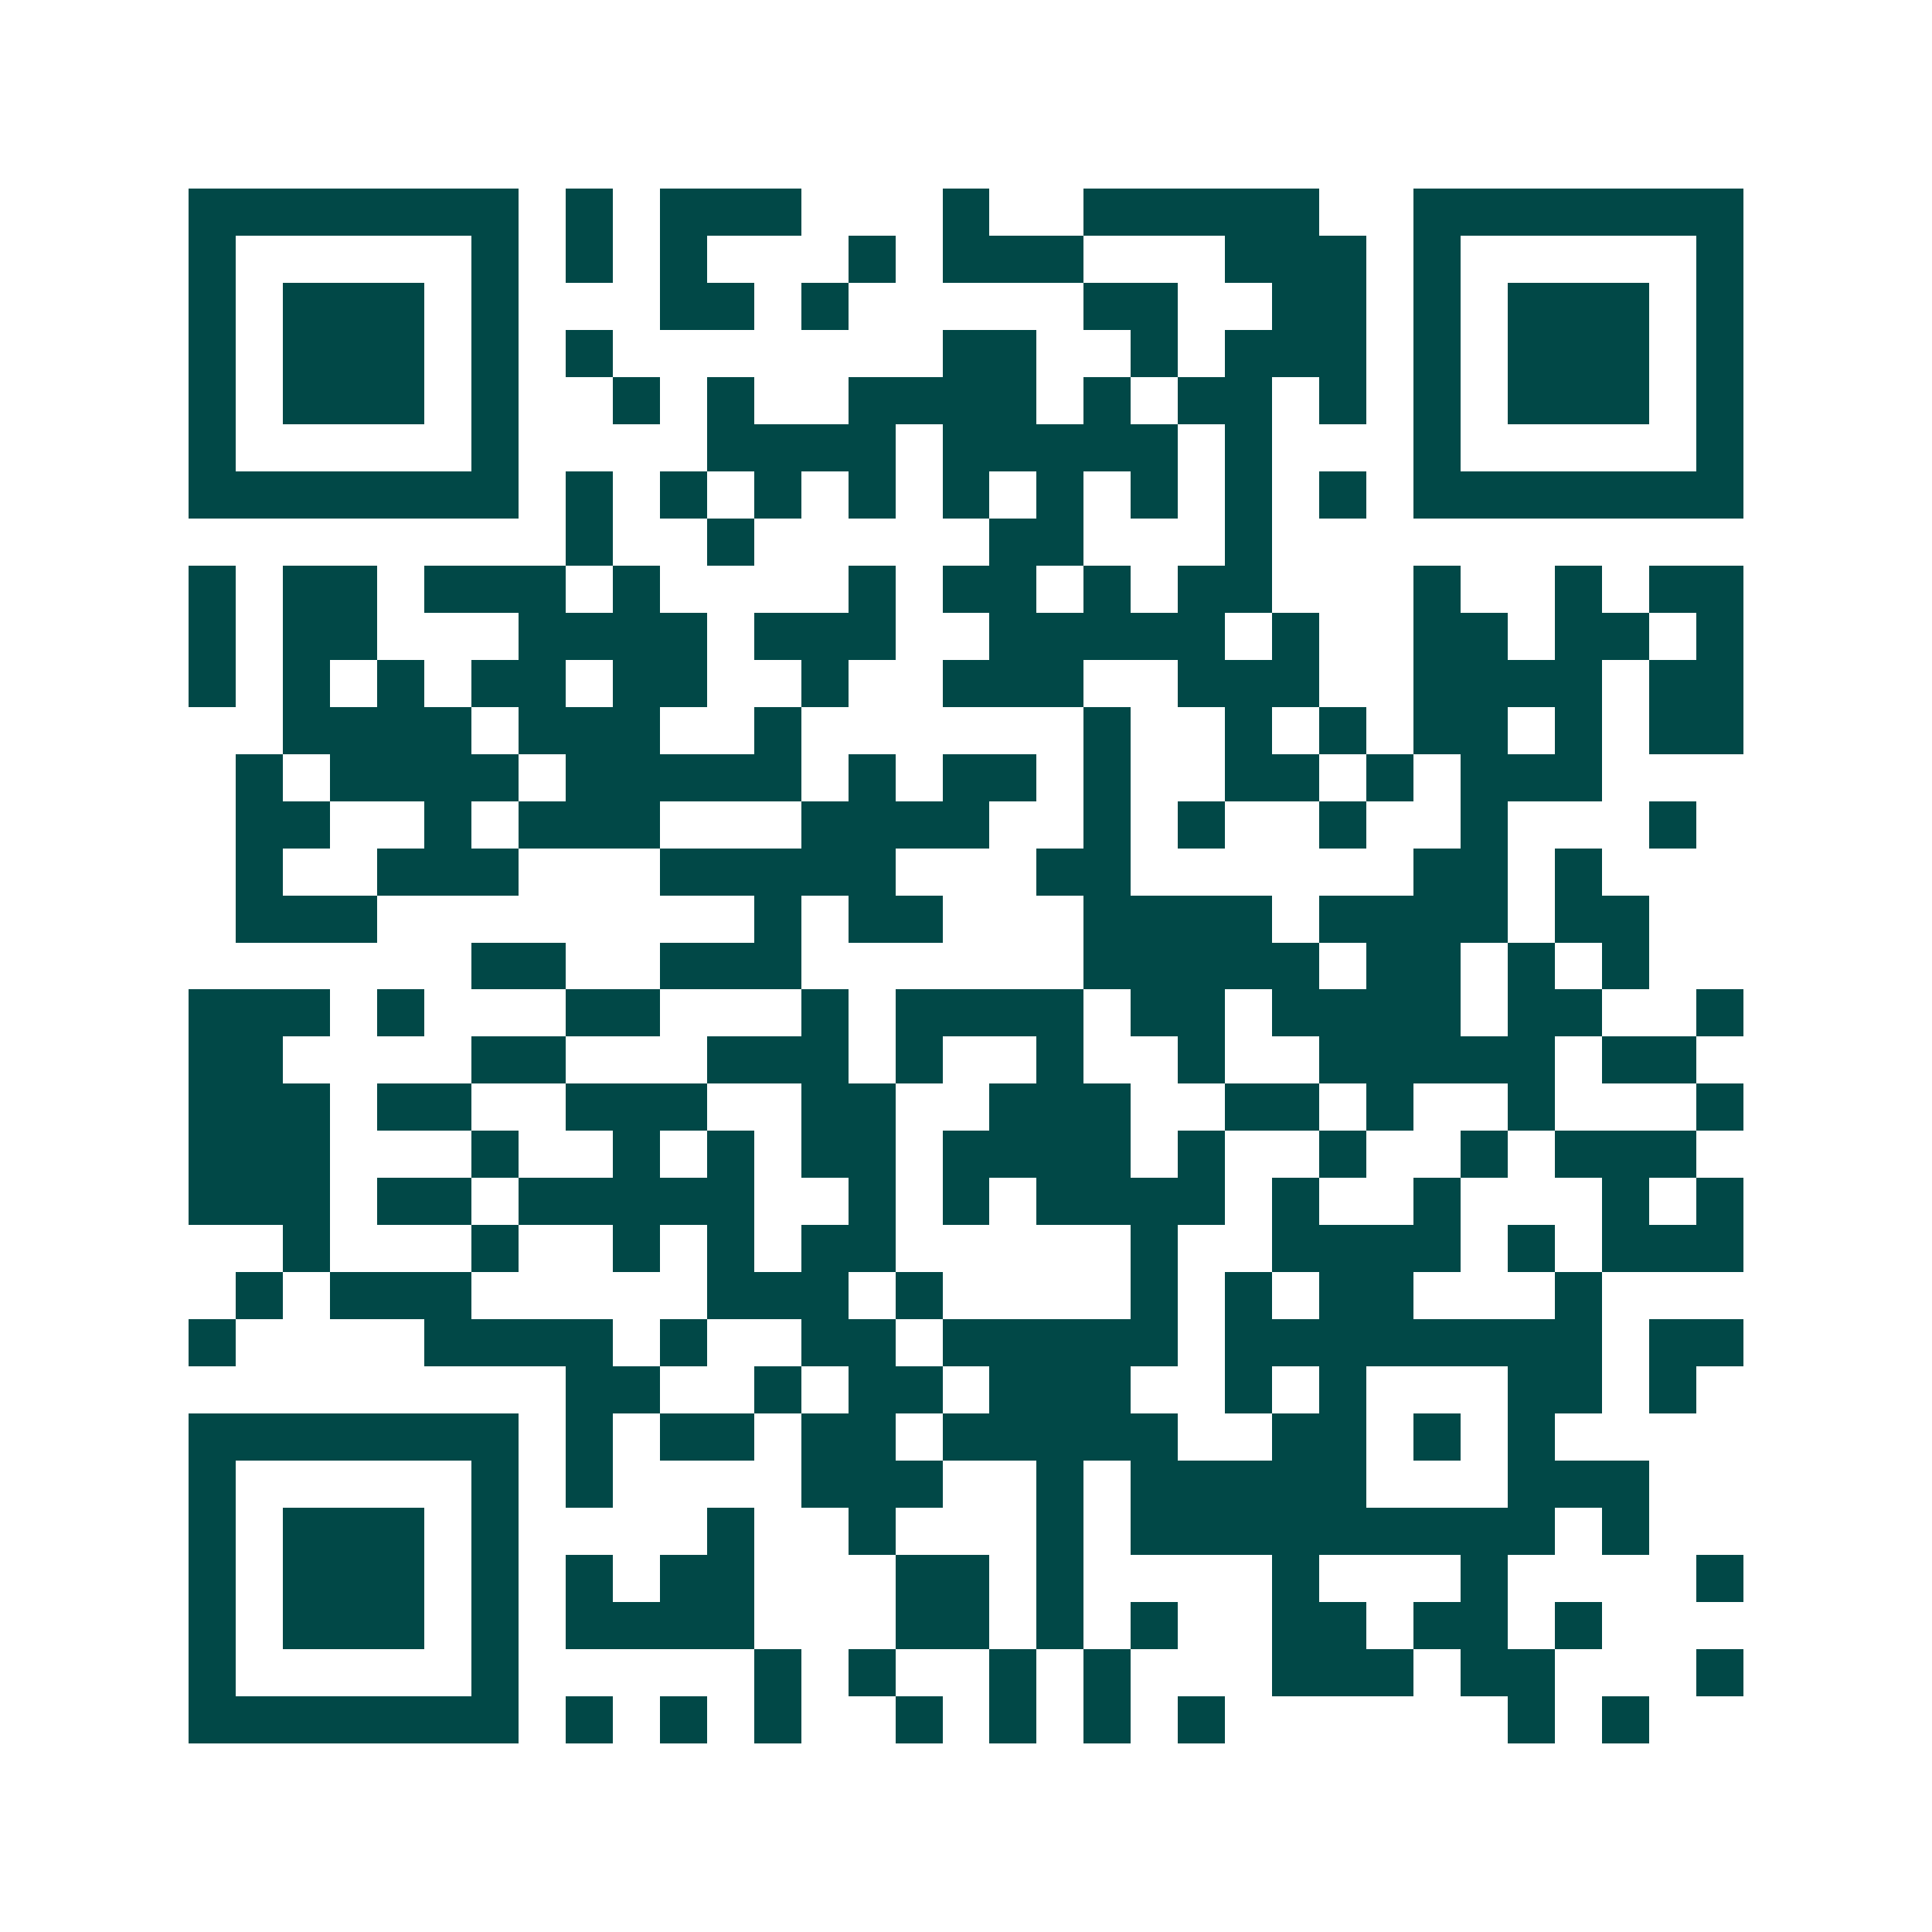 <svg xmlns="http://www.w3.org/2000/svg" width="200" height="200" viewBox="0 0 41 41" shape-rendering="crispEdges"><path fill="#ffffff" d="M0 0h41v41H0z"/><path stroke="#014847" d="M4 4.5h7m1 0h1m1 0h3m3 0h1m2 0h5m2 0h7M4 5.5h1m5 0h1m1 0h1m1 0h1m3 0h1m1 0h3m3 0h3m1 0h1m5 0h1M4 6.5h1m1 0h3m1 0h1m3 0h2m1 0h1m5 0h2m2 0h2m1 0h1m1 0h3m1 0h1M4 7.5h1m1 0h3m1 0h1m1 0h1m7 0h2m2 0h1m1 0h3m1 0h1m1 0h3m1 0h1M4 8.5h1m1 0h3m1 0h1m2 0h1m1 0h1m2 0h4m1 0h1m1 0h2m1 0h1m1 0h1m1 0h3m1 0h1M4 9.5h1m5 0h1m4 0h4m1 0h5m1 0h1m3 0h1m5 0h1M4 10.5h7m1 0h1m1 0h1m1 0h1m1 0h1m1 0h1m1 0h1m1 0h1m1 0h1m1 0h1m1 0h7M12 11.5h1m2 0h1m5 0h2m3 0h1M4 12.5h1m1 0h2m1 0h3m1 0h1m4 0h1m1 0h2m1 0h1m1 0h2m3 0h1m2 0h1m1 0h2M4 13.5h1m1 0h2m3 0h4m1 0h3m2 0h5m1 0h1m2 0h2m1 0h2m1 0h1M4 14.5h1m1 0h1m1 0h1m1 0h2m1 0h2m2 0h1m2 0h3m2 0h3m2 0h4m1 0h2M6 15.5h4m1 0h3m2 0h1m6 0h1m2 0h1m1 0h1m1 0h2m1 0h1m1 0h2M5 16.5h1m1 0h4m1 0h5m1 0h1m1 0h2m1 0h1m2 0h2m1 0h1m1 0h3M5 17.5h2m2 0h1m1 0h3m3 0h4m2 0h1m1 0h1m2 0h1m2 0h1m3 0h1M5 18.5h1m2 0h3m3 0h5m3 0h2m6 0h2m1 0h1M5 19.5h3m8 0h1m1 0h2m3 0h4m1 0h4m1 0h2M10 20.5h2m2 0h3m6 0h5m1 0h2m1 0h1m1 0h1M4 21.5h3m1 0h1m3 0h2m3 0h1m1 0h4m1 0h2m1 0h4m1 0h2m2 0h1M4 22.5h2m4 0h2m3 0h3m1 0h1m2 0h1m2 0h1m2 0h5m1 0h2M4 23.5h3m1 0h2m2 0h3m2 0h2m2 0h3m2 0h2m1 0h1m2 0h1m3 0h1M4 24.5h3m3 0h1m2 0h1m1 0h1m1 0h2m1 0h4m1 0h1m2 0h1m2 0h1m1 0h3M4 25.5h3m1 0h2m1 0h5m2 0h1m1 0h1m1 0h4m1 0h1m2 0h1m3 0h1m1 0h1M6 26.5h1m3 0h1m2 0h1m1 0h1m1 0h2m5 0h1m2 0h4m1 0h1m1 0h3M5 27.5h1m1 0h3m5 0h3m1 0h1m4 0h1m1 0h1m1 0h2m3 0h1M4 28.5h1m4 0h4m1 0h1m2 0h2m1 0h5m1 0h8m1 0h2M12 29.5h2m2 0h1m1 0h2m1 0h3m2 0h1m1 0h1m3 0h2m1 0h1M4 30.5h7m1 0h1m1 0h2m1 0h2m1 0h5m2 0h2m1 0h1m1 0h1M4 31.5h1m5 0h1m1 0h1m4 0h3m2 0h1m1 0h5m3 0h3M4 32.5h1m1 0h3m1 0h1m4 0h1m2 0h1m3 0h1m1 0h9m1 0h1M4 33.5h1m1 0h3m1 0h1m1 0h1m1 0h2m3 0h2m1 0h1m4 0h1m3 0h1m4 0h1M4 34.5h1m1 0h3m1 0h1m1 0h4m3 0h2m1 0h1m1 0h1m2 0h2m1 0h2m1 0h1M4 35.5h1m5 0h1m5 0h1m1 0h1m2 0h1m1 0h1m3 0h3m1 0h2m3 0h1M4 36.5h7m1 0h1m1 0h1m1 0h1m2 0h1m1 0h1m1 0h1m1 0h1m6 0h1m1 0h1"/></svg>

